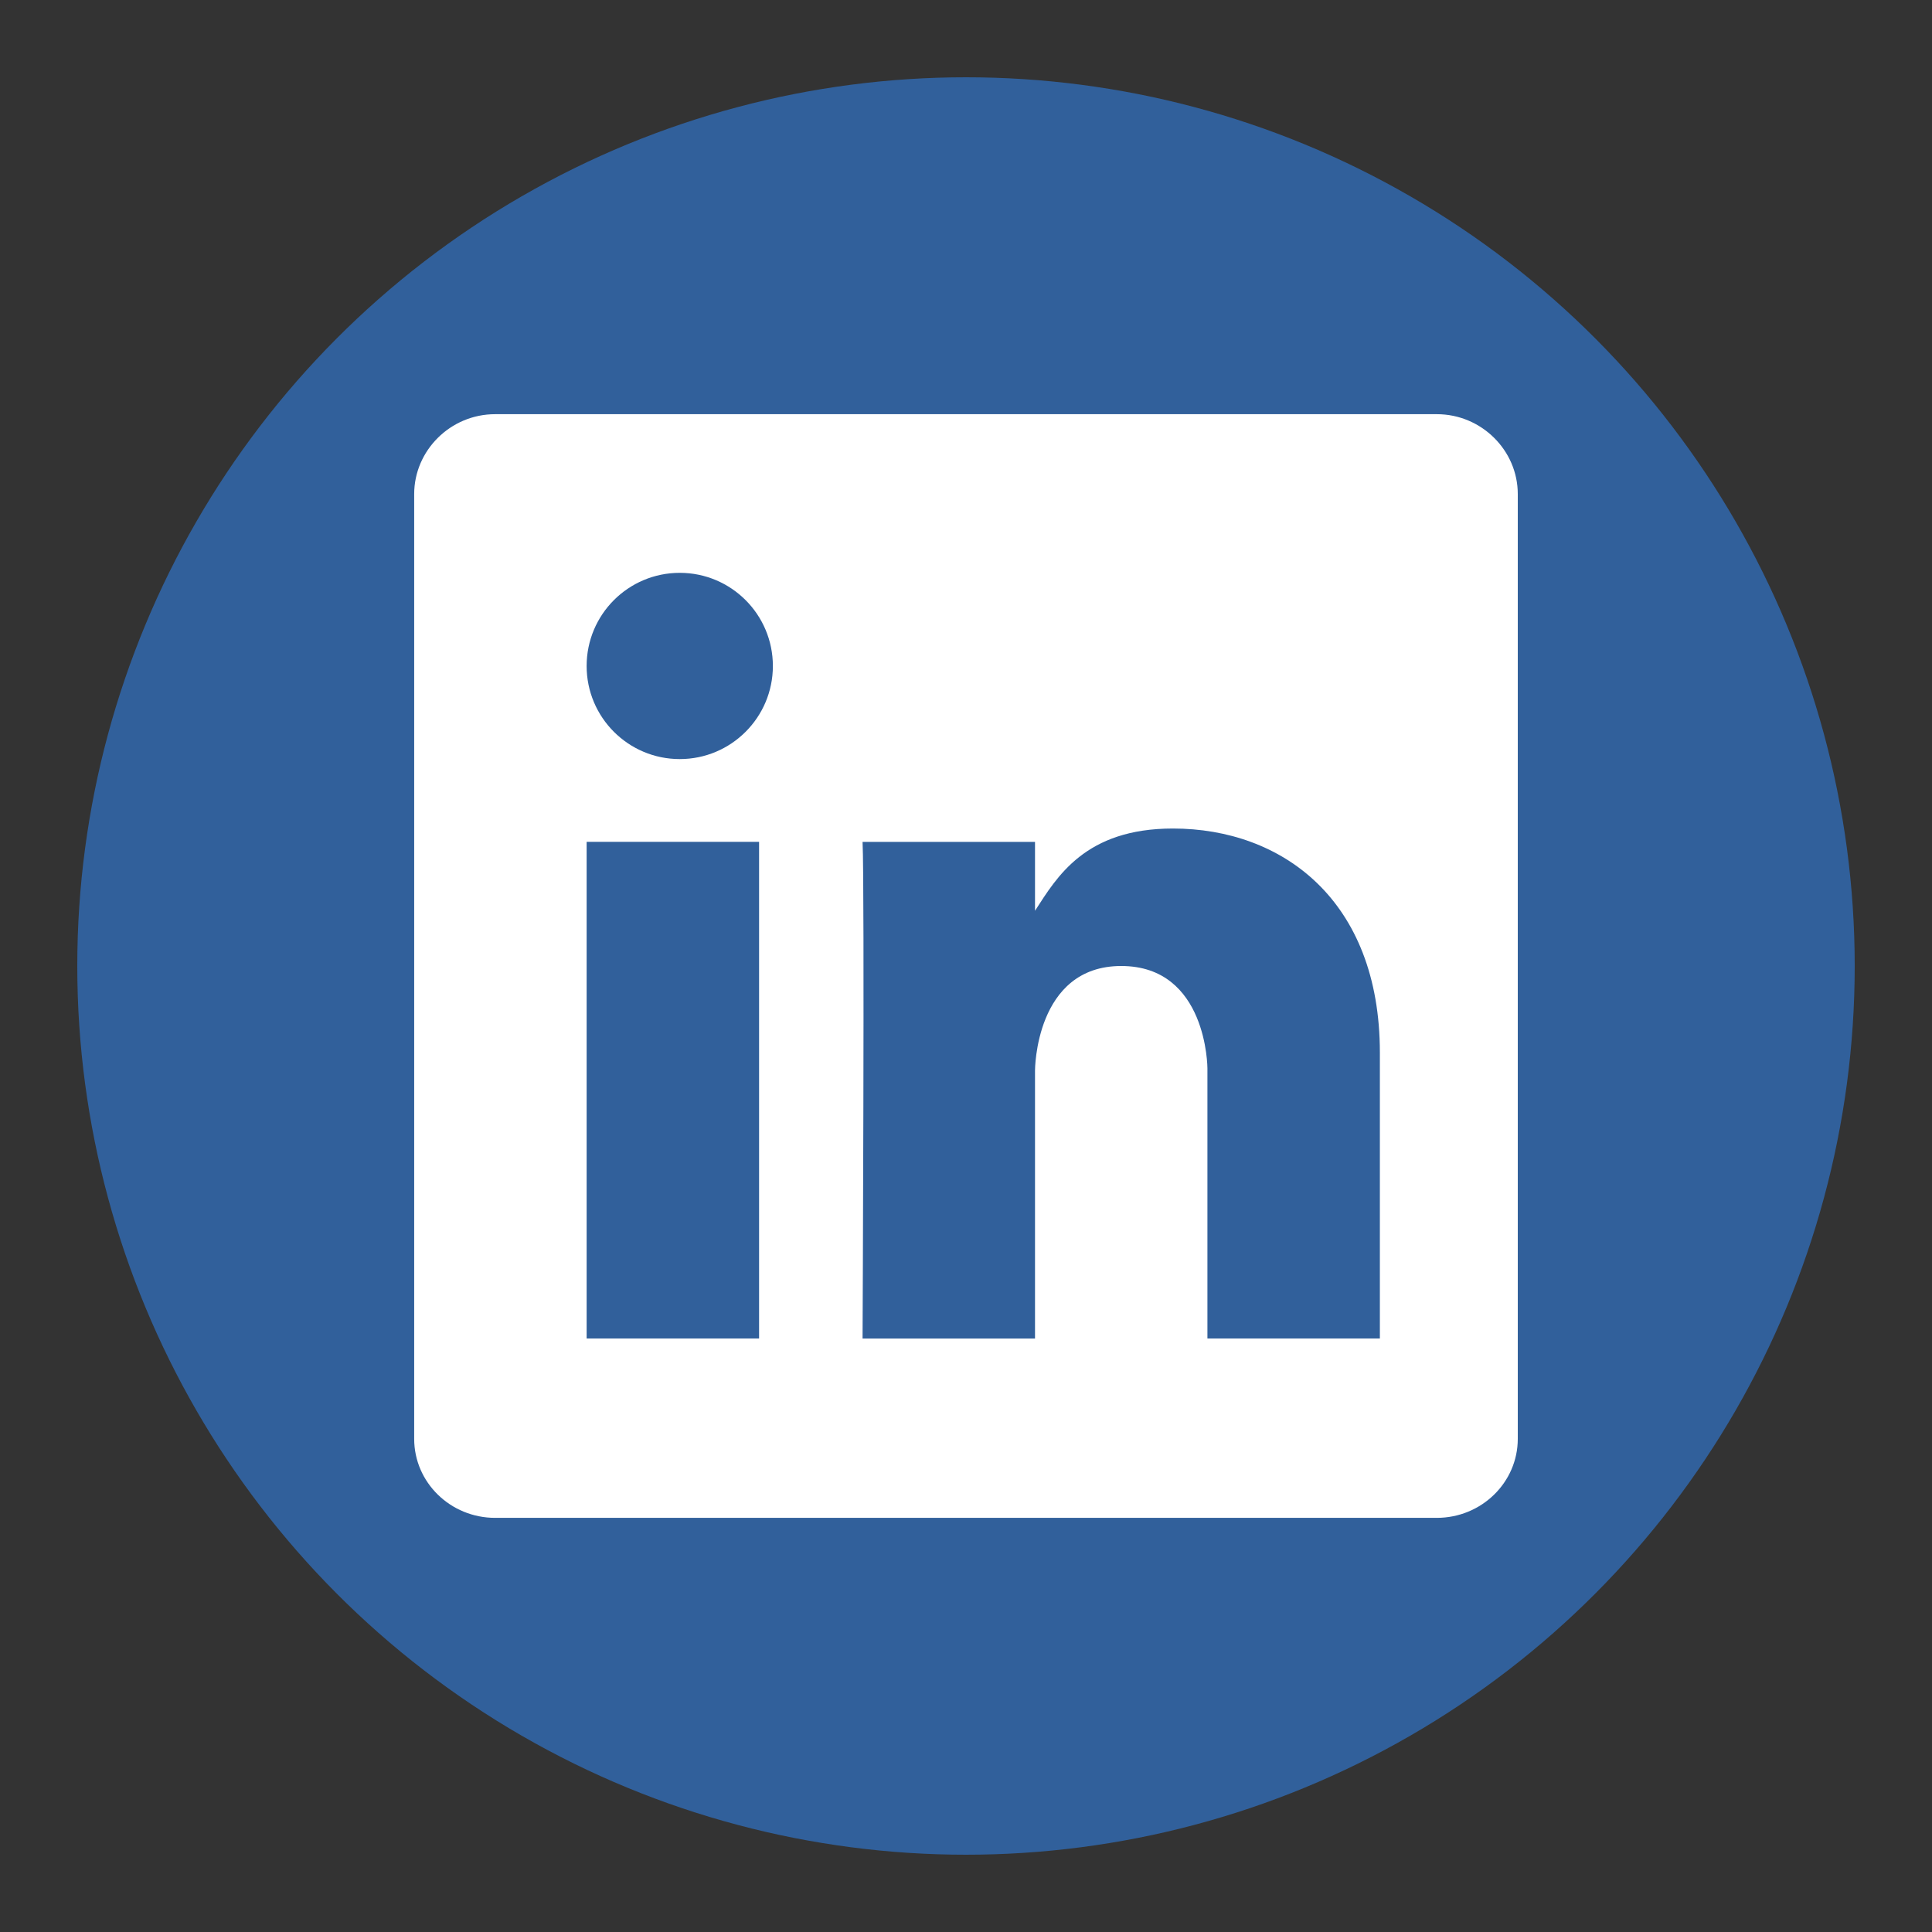 <?xml version="1.0" encoding="utf-8"?>
<!-- Generator: Adobe Illustrator 23.0.1, SVG Export Plug-In . SVG Version: 6.00 Build 0)  -->
<svg version="1.1" xmlns="http://www.w3.org/2000/svg" xmlns:xlink="http://www.w3.org/1999/xlink" x="0px" y="0px"
	 viewBox="0 0 50 50" enable-background="new 0 0 50 50" xml:space="preserve">
<rect x="0" y="0" width="50" height="50" fill="#333333" stroke="none"/>
<g id="Layer_1">
</g>
<g id="Layer_3">
</g>
<g id="Layer_2">
	<g>
		<circle fill="#31609B" cx="25" cy="25" r="23"/>
		<path fill="#FFFFFF" d="M37.185,10.719H12.814c-1.157,0-2.095,0.94-2.095,2.068v24.45
			c0,1.128,0.938,2.045,2.095,2.045h24.37c1.157,0,2.096-0.917,2.096-2.045V12.786
			C39.281,11.659,38.342,10.719,37.185,10.719z M19.645,34.64h-4.463V21.787h4.463V34.64z
			 M17.592,19.645c-1.331,0-2.41-1.079-2.41-2.409c0-1.332,1.079-2.411,2.41-2.411
			s2.41,1.079,2.41,2.411C20.002,18.565,18.923,19.645,17.592,19.645z M35.711,34.64h-4.463v-6.992
			c0,0,0-2.648-2.231-2.648s-2.231,2.704-2.231,2.704v6.937h-4.463c0,0,0.056-11.692,0-12.853h4.463
			v1.783c0.569-0.879,1.296-2.129,3.57-2.129c2.817,0,5.355,1.843,5.355,5.802V34.64z"/>
	</g>
</g>
</svg>
